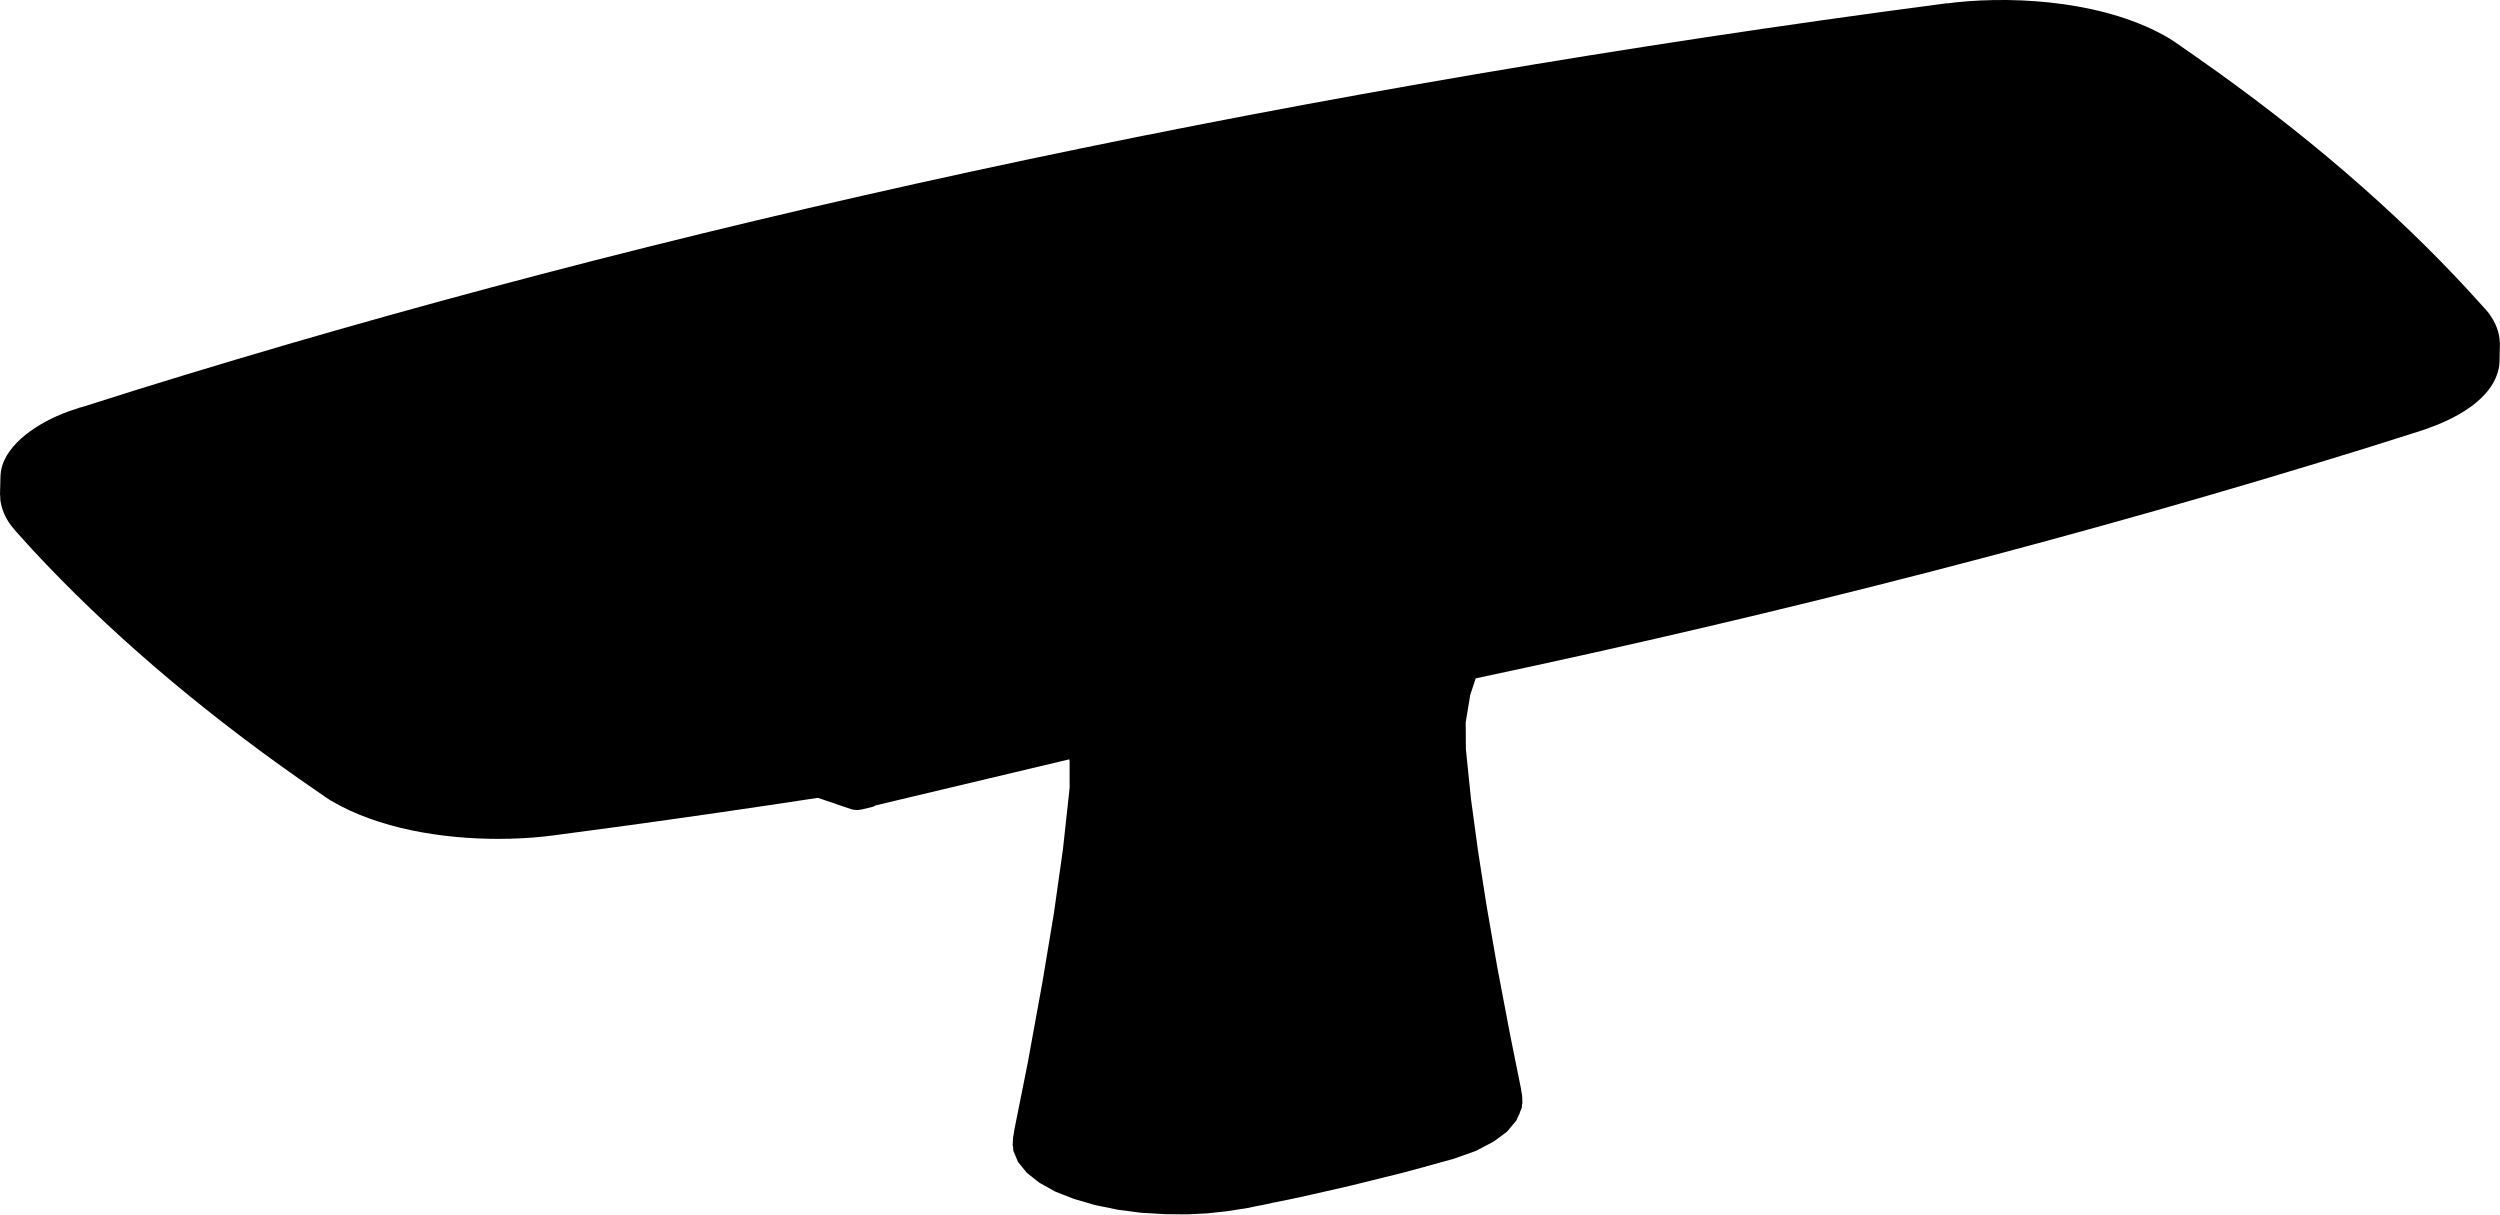 <?xml version="1.0" encoding="UTF-8"?><svg id="_" xmlns="http://www.w3.org/2000/svg" viewBox="0 0 610.52 296.61"><path d="M610.52,83.97c0-.08-.02-.16-.06-.23-.01-2.42-.91-4.86-2.72-7.3l-.84-1.03c-.05-.06-.1-.1-.16-.13l-3.5-3.87c-18.28-19.92-40.77-39.26-66.84-57.47l-5.25-3.66-1.38-.9C514.72,.44,493.04-1.04,477.76,.56l-2.13,.26c-.07-.02-.14-.03-.22-.02l-15.81,2.11C305.96,23.94,162.42,55.03,32.96,95.32l-13.13,4.15c-.07,0-.14,0-.21,.02l-1.91,.65c-6.62,2.17-15.07,7.01-17.14,13.52-.3,.95-.44,1.91-.46,2.87,0,.01,0,.02,0,.03L0,120.86c0,.08,.02,.16,.05,.23l.04,1.07c.33,2.25,1.15,4.2,2.59,6.14l.8,.96c.02,.06,.05,.12,.1,.17l4.4,4.87c18.06,19.46,39.92,38.24,64.97,55.83l6.36,4.4h0s.03,.04,.05,.05l1.38,.9c11.67,6.93,27.35,9.38,40.92,9.38,3.92,0,7.66-.2,11.09-.56l2.33-.28h.01l15.81-2.11c16.39-2.24,32.67-4.6,48.84-7.07l8.19,2.79h0l.14,.05s.02,0,.04,0c0,0,.01,0,.02,0l.22,.04,.18,.04s.08,.01,.12,.01h.18l.19,.04s.06,0,.1,0h.47s.08,0,.12-.01l.19-.05,.16-.03h.14s.08,0,.12-.01l2.9-.7s.04-.02,.06-.03c.02,0,.03,0,.05-.01l.09-.05,.09-.05s.06-.04,.08-.06l.06-.03s.07-.05,.11-.08l47.37-11.27,.08,.47v6.51h0l-.04,.3s0,.04,0,.06c0,0,0,.01,0,.02l-1.59,14.61-2.2,15.57-2.8,16.82h0l-3.6,19.79h0l-3.13,15.62h0s0,.03,0,.04l-.12,.58s0,.01,0,.02c0,0,0,.01,0,.02l-.05,.23h0s0,.02,0,.03h0s0,.02,0,.02h0l-.09,.62-.19,1.03s0,.02,0,.02c0,0,0,.01,0,.02l-.04,.44s0,.02,0,.03v.03l-.05,1.26s0,.05,.01,.07c0,.03,0,.05,0,.08l.09,.33,.03,.81s.02,.06,.02,.1c0,.03,0,.05,.02,.08l1.12,2.67s.02,.02,.03,.03c.02,.03,.03,.06,.05,.09l2.06,2.53s.03,.02,.04,.03c.01,.01,.02,.03,.04,.05l2.95,2.34s.03,.01,.04,.02c.01,0,.02,.02,.03,.02l3.84,2.15s.02,0,.03,0c.01,0,.02,.02,.03,.02l4.54,1.78s.02,0,.02,0c0,0,.01,0,.02,.01l5.15,1.5s.02,0,.02,0h.02l5.47,1.13s.02,0,.03,0h0l5.75,.75s.02,0,.03,0h0l5.75,.33h.02l5.33,.05h.03l4.82-.24h.03l4.82-.52h.02l5.1-.8h.03l2.2-.47,2.43-.47h.02l1.44-.33h0l3.98-.8,3.93-.84h0l1.82-.42h0l6.78-1.54h0l2.99-.7h0l1.36-.33h0l1.31-.33h0l4.53-1.12h0l4.92-1.22h0l4.87-1.31h0l.66-.16,.35-.13,6.44-1.77s.01,0,.02,0c0,0,.01,0,.02,0l5.52-1.96s.02-.01,.03-.02c.01,0,.02,0,.03,0l4.3-2.25s.03-.02,.04-.03c0,0,.02,0,.02,0l3.23-2.39s.03-.04,.05-.05c.01-.01,.03-.02,.04-.03l2.25-2.71s.03-.06,.05-.1c0-.01,.02-.02,.02-.03l.46-1.09,.15-.23s.03-.08,.05-.12c0-.01,.02-.02,.02-.03l.12-.42,.42-1h0v-.02s.01-.04,.02-.07c0-.04,.02-.07,.03-.11l.02-.6,.1-.37s0-.05,0-.07c0-.03,.01-.05,.01-.08l-.05-1.36h0v-.03s0-.02,0-.03l-.04-.44s0-.01,0-.02c0,0,0-.02,0-.02l-.18-.96-.09-.69s-.02-.05-.03-.08c0-.03,0-.05-.02-.08l-.05-.27h0l-.1-.49h0l-2.48-12.31h0l-3.09-16.27h0l-2.62-15.05h0l-2.06-13.19h0l-1.73-12.71-1.26-12.27v-.02h0l-.05-6.56,1.11-6.74,1.34-4.03c75.71-16.02,148.3-34.78,217.17-56.15l13.33-4.21h.01l1.92-.66c5.99-2.1,16.22-6.86,17.5-15.26l.09-1.08s0-.01,0-.02c0,0,0-.01,0-.02l.09-4.35Z"/></svg>
